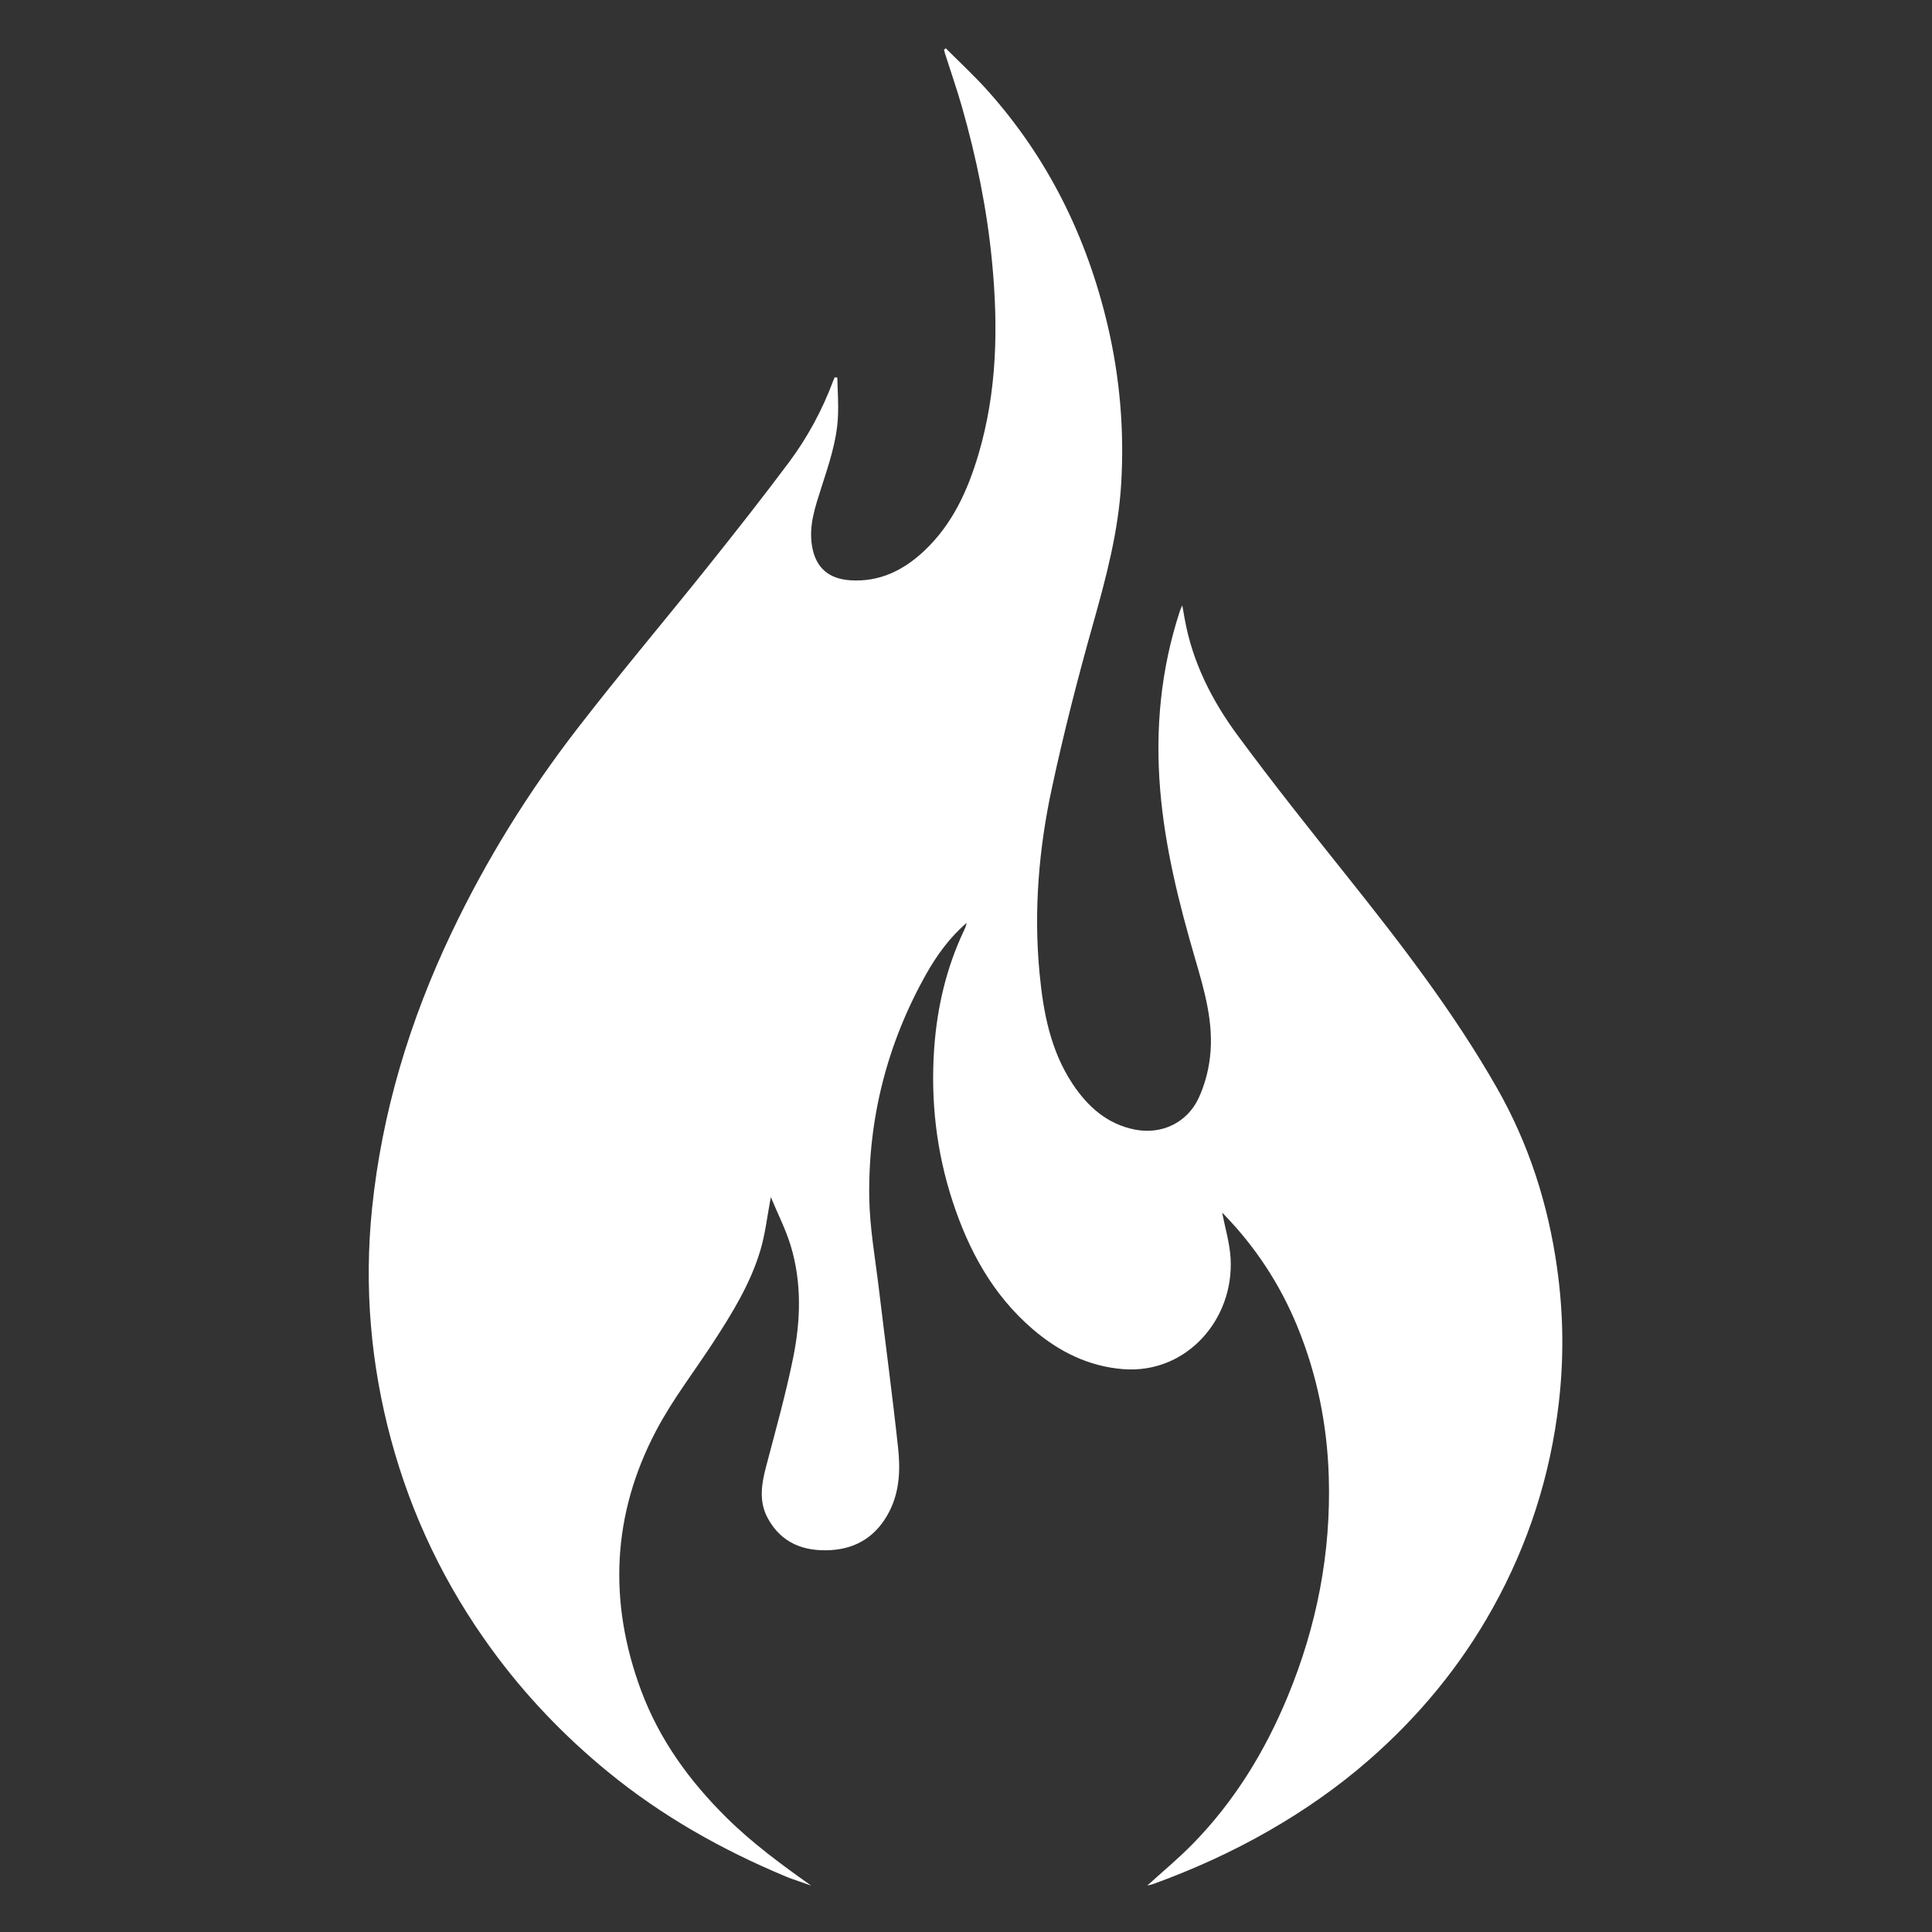 <?xml version="1.0" encoding="utf-8"?>
<!-- Generator: Adobe Illustrator 25.1.0, SVG Export Plug-In . SVG Version: 6.00 Build 0)  -->
<svg version="1.1" id="Ebene_1" xmlns="http://www.w3.org/2000/svg" xmlns:xlink="http://www.w3.org/1999/xlink" x="0px" y="0px"
	 viewBox="0 0 1000 1000" style="enable-background:new 0 0 1000 1000;" xml:space="preserve">
<rect x="0" y="0" width="1000" height="1000" fill="#333333" stroke="none"/>
<style type="text/css">
	.st0{fill:#FFFFFF;}
</style>
<g>
	<path class="st0" d="M433.4,195.42c0.14,6.85,0.67,13.7,0.3,20.52c-0.63,12.7-4.82,24.65-8.64,36.66
		c-3.09,9.69-6.5,19.43-4.78,29.91c1.85,11.2,8.45,17.09,19.83,17.84c15.2,1,27.62-5.2,38.32-15.28
		c14.47-13.64,22.43-31.07,27.98-49.76c9.71-32.72,10.32-66.1,7.07-99.79c-2.6-27.15-8.05-53.75-15.5-79.94
		c-2.68-9.39-5.89-18.59-8.86-27.9c-0.2-0.63-0.35-1.28-0.51-1.93c0.33-0.24,0.63-0.49,0.93-0.75c7.23,7.27,14.81,14.24,21.64,21.89
		c31.37,35.05,51.45,75.96,62.16,121.62c6.28,26.82,8.62,53.99,7.01,81.46c-1.44,24.89-7.76,48.77-14.51,72.69
		c-7.95,28.18-15.24,56.59-21.38,85.22c-6.77,31.4-9.45,63.34-6.42,95.51c1.91,20.28,5.57,40.19,17.13,57.63
		c7.84,11.81,17.94,20.87,32.35,23.67c13.72,2.66,26.9-3.52,32.86-16.26c3.05-6.52,5.04-13.88,5.89-21.05
		c2.13-17.7-2.82-34.54-7.72-51.31c-8.35-28.59-15.57-57.43-18.04-87.22c-2.62-31.54,0.3-62.53,10.24-92.7
		c0.2-0.63,0.51-1.22,1.2-2.8c0.53,3.01,0.89,5.04,1.26,7.07c4.02,22.39,14.12,42.23,27.39,60.21
		c18.15,24.61,37.19,48.55,56.27,72.44c28.1,35.22,55.62,70.88,77.99,110.14c16.44,28.86,26.42,59.99,31.05,92.88
		c3.31,23.31,3.64,46.64,0.93,69.96c-4.37,37.71-15.75,73.19-34.26,106.4c-16.66,29.89-38.12,55.86-63.83,78.34
		c-16.03,14.02-33.43,26.17-51.94,36.78c-19.08,10.97-39.02,20-59.68,27.51c-1.12,0.41-2.34,0.63-3.29,0.87
		c7.8-7.11,16.01-13.88,23.41-21.44c21.6-22.03,37.45-47.88,49.2-76.28c15.12-36.5,22.54-74.43,21.32-113.98
		c-0.83-26.9-6.08-52.83-16.3-77.75c-8.98-21.86-21.74-41.25-38.22-58.18c-0.37-0.39-0.81-0.71-0.65-0.57
		c1.44,7.5,3.86,15.44,4.35,23.49c1.87,31.6-22.78,59.93-55.52,57.43c-17.98-1.38-33.49-9.14-47-20.79
		c-20.63-17.74-33.08-40.7-41.39-66.16c-8.43-25.77-11.4-52.26-9.49-79.27c1.52-21.19,6.3-41.64,15.46-60.92
		c0.59-1.22,1.08-2.46,1.32-3.84c-8.86,7.6-15.57,16.91-21.15,26.88c-20.02,35.76-29.83,74.33-29.26,115.2
		c0.24,15.91,3.15,31.82,5.04,47.71c3.25,27.27,6.93,54.5,9.88,81.81c1.22,11.16,0.83,22.47-4.43,32.88
		c-6.26,12.35-16.44,19.32-30.26,20.16c-14.02,0.85-25.81-3.58-32.82-16.62c-4.61-8.58-3.21-17.46-0.85-26.46
		c4.94-18.74,10.18-37.41,14.04-56.39c3.92-19.28,4.55-38.95-1.26-58.1c-2.6-8.53-6.73-16.58-10.28-25.14
		c-1.87,9.79-2.84,18.94-5.43,27.6c-5.16,17.23-14.55,32.49-24.3,47.47c-9.96,15.3-21.28,29.89-29.73,45.99
		c-22.72,43.24-24.71,88.25-7.8,134.01c9.45,25.56,25.06,47.1,44.36,66.16c13.37,13.21,28.35,24.24,43.77,35.13
		c-2.05-0.71-4.13-1.44-6.2-2.17c-2.28-0.81-4.57-1.54-6.79-2.48c-33.26-13.86-64.38-31.4-92.32-54.32
		c-22.68-18.59-42.77-39.6-60.07-63.34c-24.06-33-41.43-69.13-52.06-108.49c-10.59-39.28-13.98-79.23-9.84-119.67
		c5.14-49.91,19.49-97.19,41.03-142.49c18.02-37.92,40.03-73.34,65.66-106.44c21.66-28,44.52-55.07,66.65-82.72
		c14.33-17.92,28.53-35.95,42.27-54.32c9.71-12.96,17.39-27.19,23.08-42.41c0.22-0.61,0.51-1.18,0.75-1.79
		C432.49,195.38,432.96,195.4,433.4,195.42"/>
</g>
</svg>
